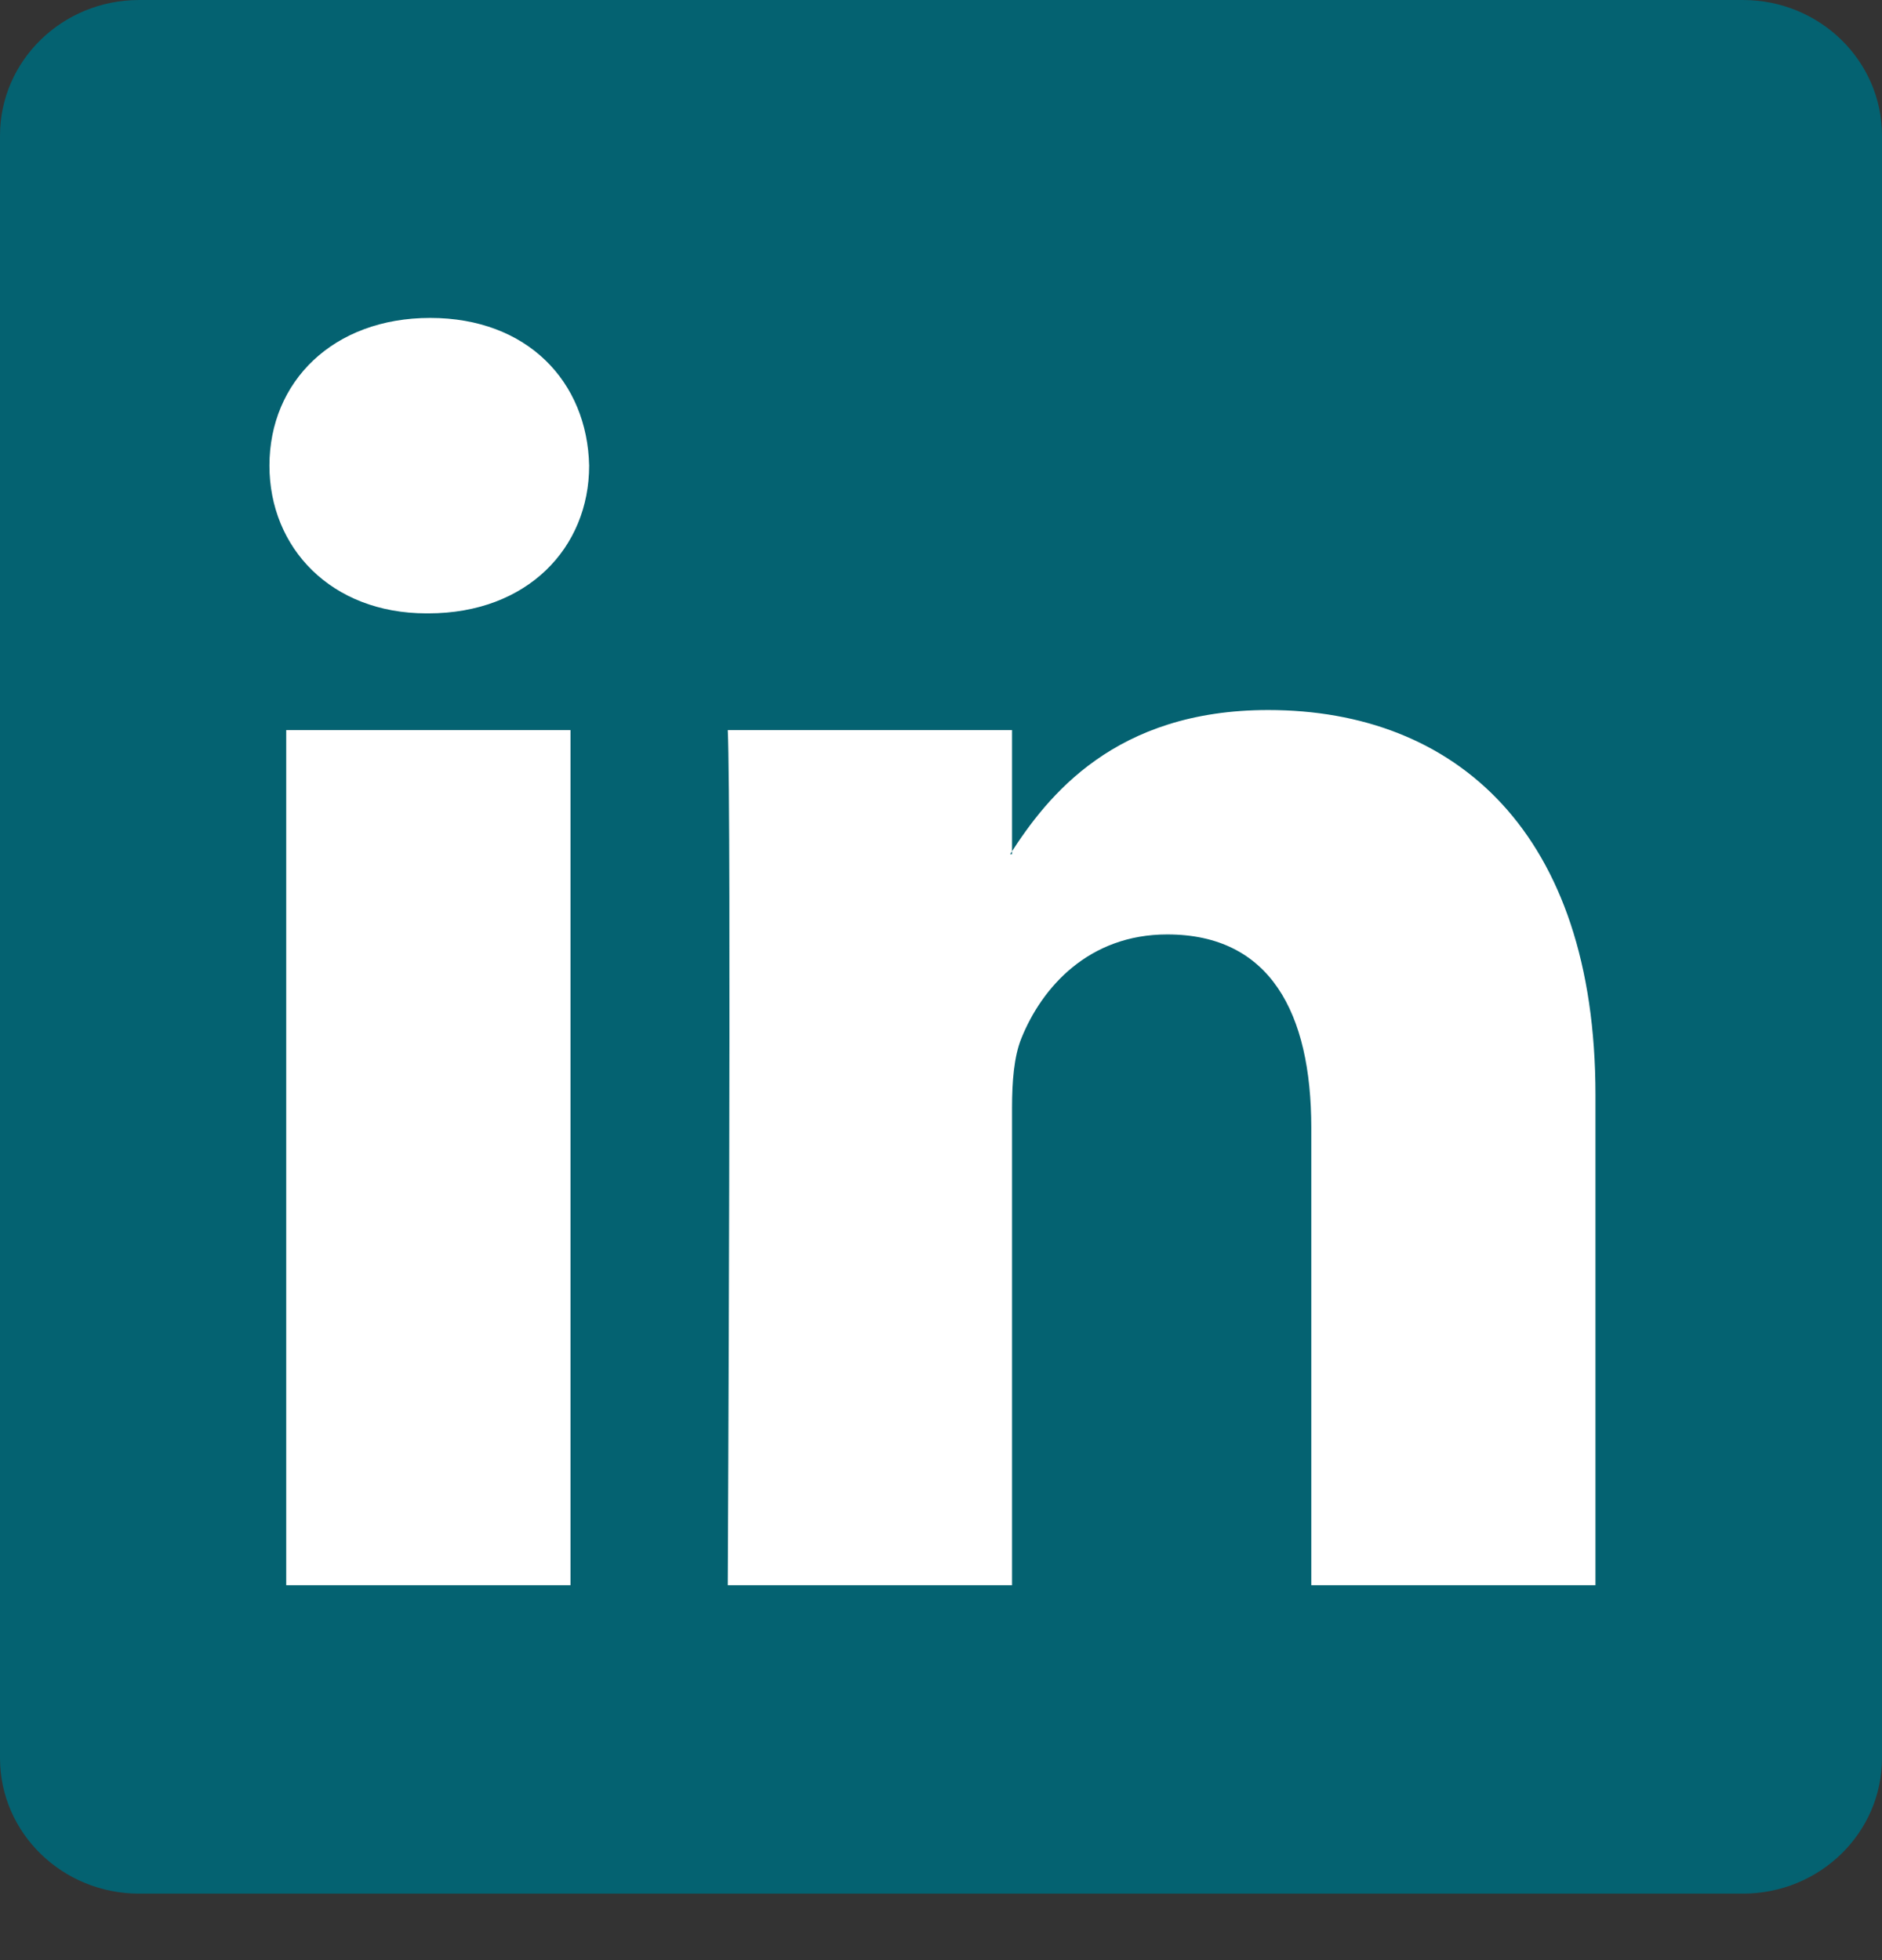 <svg width="24" height="25" viewBox="0 0 24 25" fill="none" xmlns="http://www.w3.org/2000/svg">
<rect x="0" y="0" width="24" height="25" fill="#333333" stroke="none"/>
<path d="M0 1.73C0 0.775 0.794 7.56025e-05 1.774 7.56025e-05H22.226C23.206 7.56025e-05 24 0.775 24 1.73V22.422C24 23.378 23.206 24.152 22.226 24.152H1.774C0.794 24.152 0 23.378 0 22.422V1.73Z" fill="#046271"/>
<path fill-rule="evenodd" clip-rule="evenodd" d="M7.275 20.218V9.312H3.65V20.218H7.275ZM5.462 7.823C6.726 7.823 7.513 6.986 7.513 5.939C7.49 4.869 6.726 4.055 5.486 4.055C4.246 4.055 3.436 4.869 3.436 5.939C3.436 6.986 4.222 7.823 5.439 7.823H5.462Z" fill="white"/>
<path fill-rule="evenodd" clip-rule="evenodd" d="M9.281 20.218H12.906V14.128C12.906 13.802 12.93 13.476 13.025 13.243C13.287 12.592 13.884 11.918 14.885 11.918C16.197 11.918 16.722 12.918 16.722 14.384V20.218H20.346V13.965C20.346 10.615 18.558 9.056 16.173 9.056C14.218 9.056 13.359 10.149 12.882 10.894H12.906V9.312H9.281C9.329 10.335 9.281 20.218 9.281 20.218Z" fill="white"/>
</svg>
